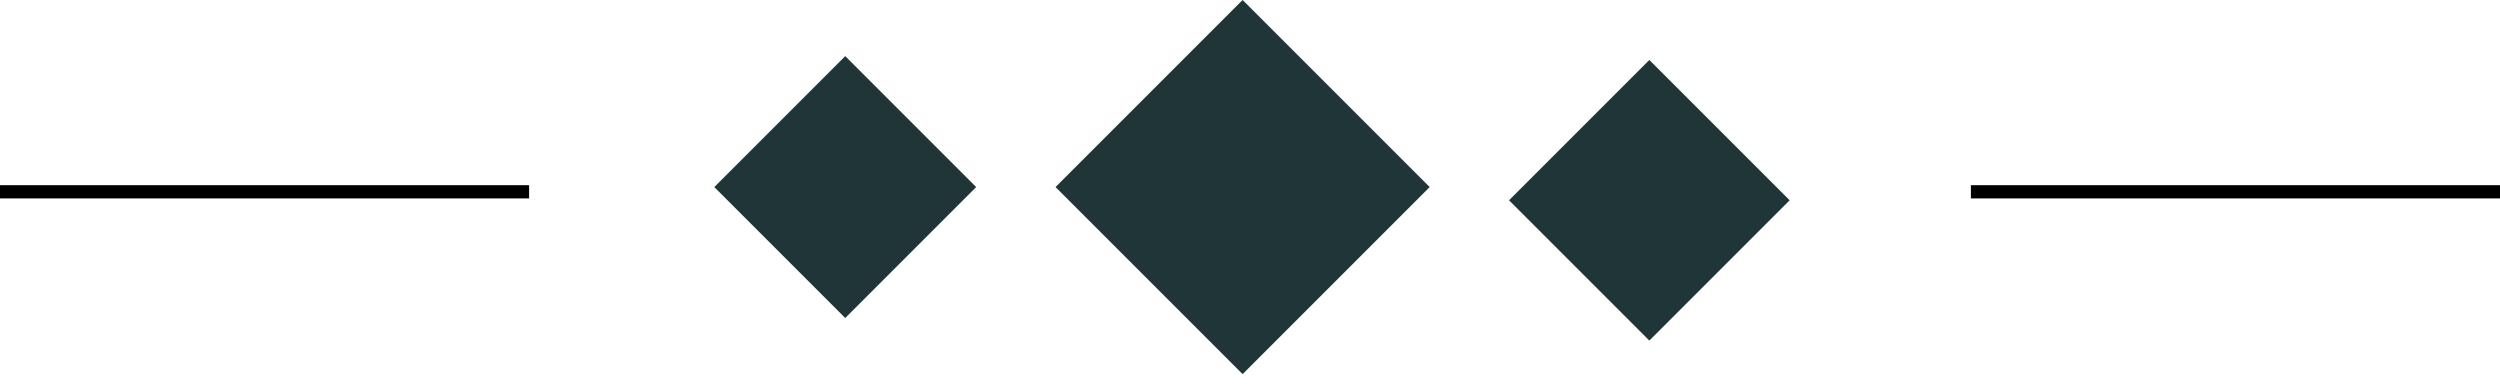 <svg width="189" height="29" viewBox="0 0 189 29" fill="none" xmlns="http://www.w3.org/2000/svg">
<rect x="79.799" y="14.142" width="20" height="20" transform="rotate(-45 79.799 14.142)" fill="#1f3538"/>
<rect x="54" y="14.142" width="14" height="14" transform="rotate(-45 54 14.142)" fill="#1f3538"/>
<rect x="114.083" y="15.142" width="15" height="15" transform="rotate(-45 114.083 15.142)" fill="#1f3538"/>
<line x1="-4.37114e-08" y1="14.5" x2="40" y2="14.5" stroke="black"/>
<line x1="149" y1="14.5" x2="189" y2="14.5" stroke="black"/>
</svg>
